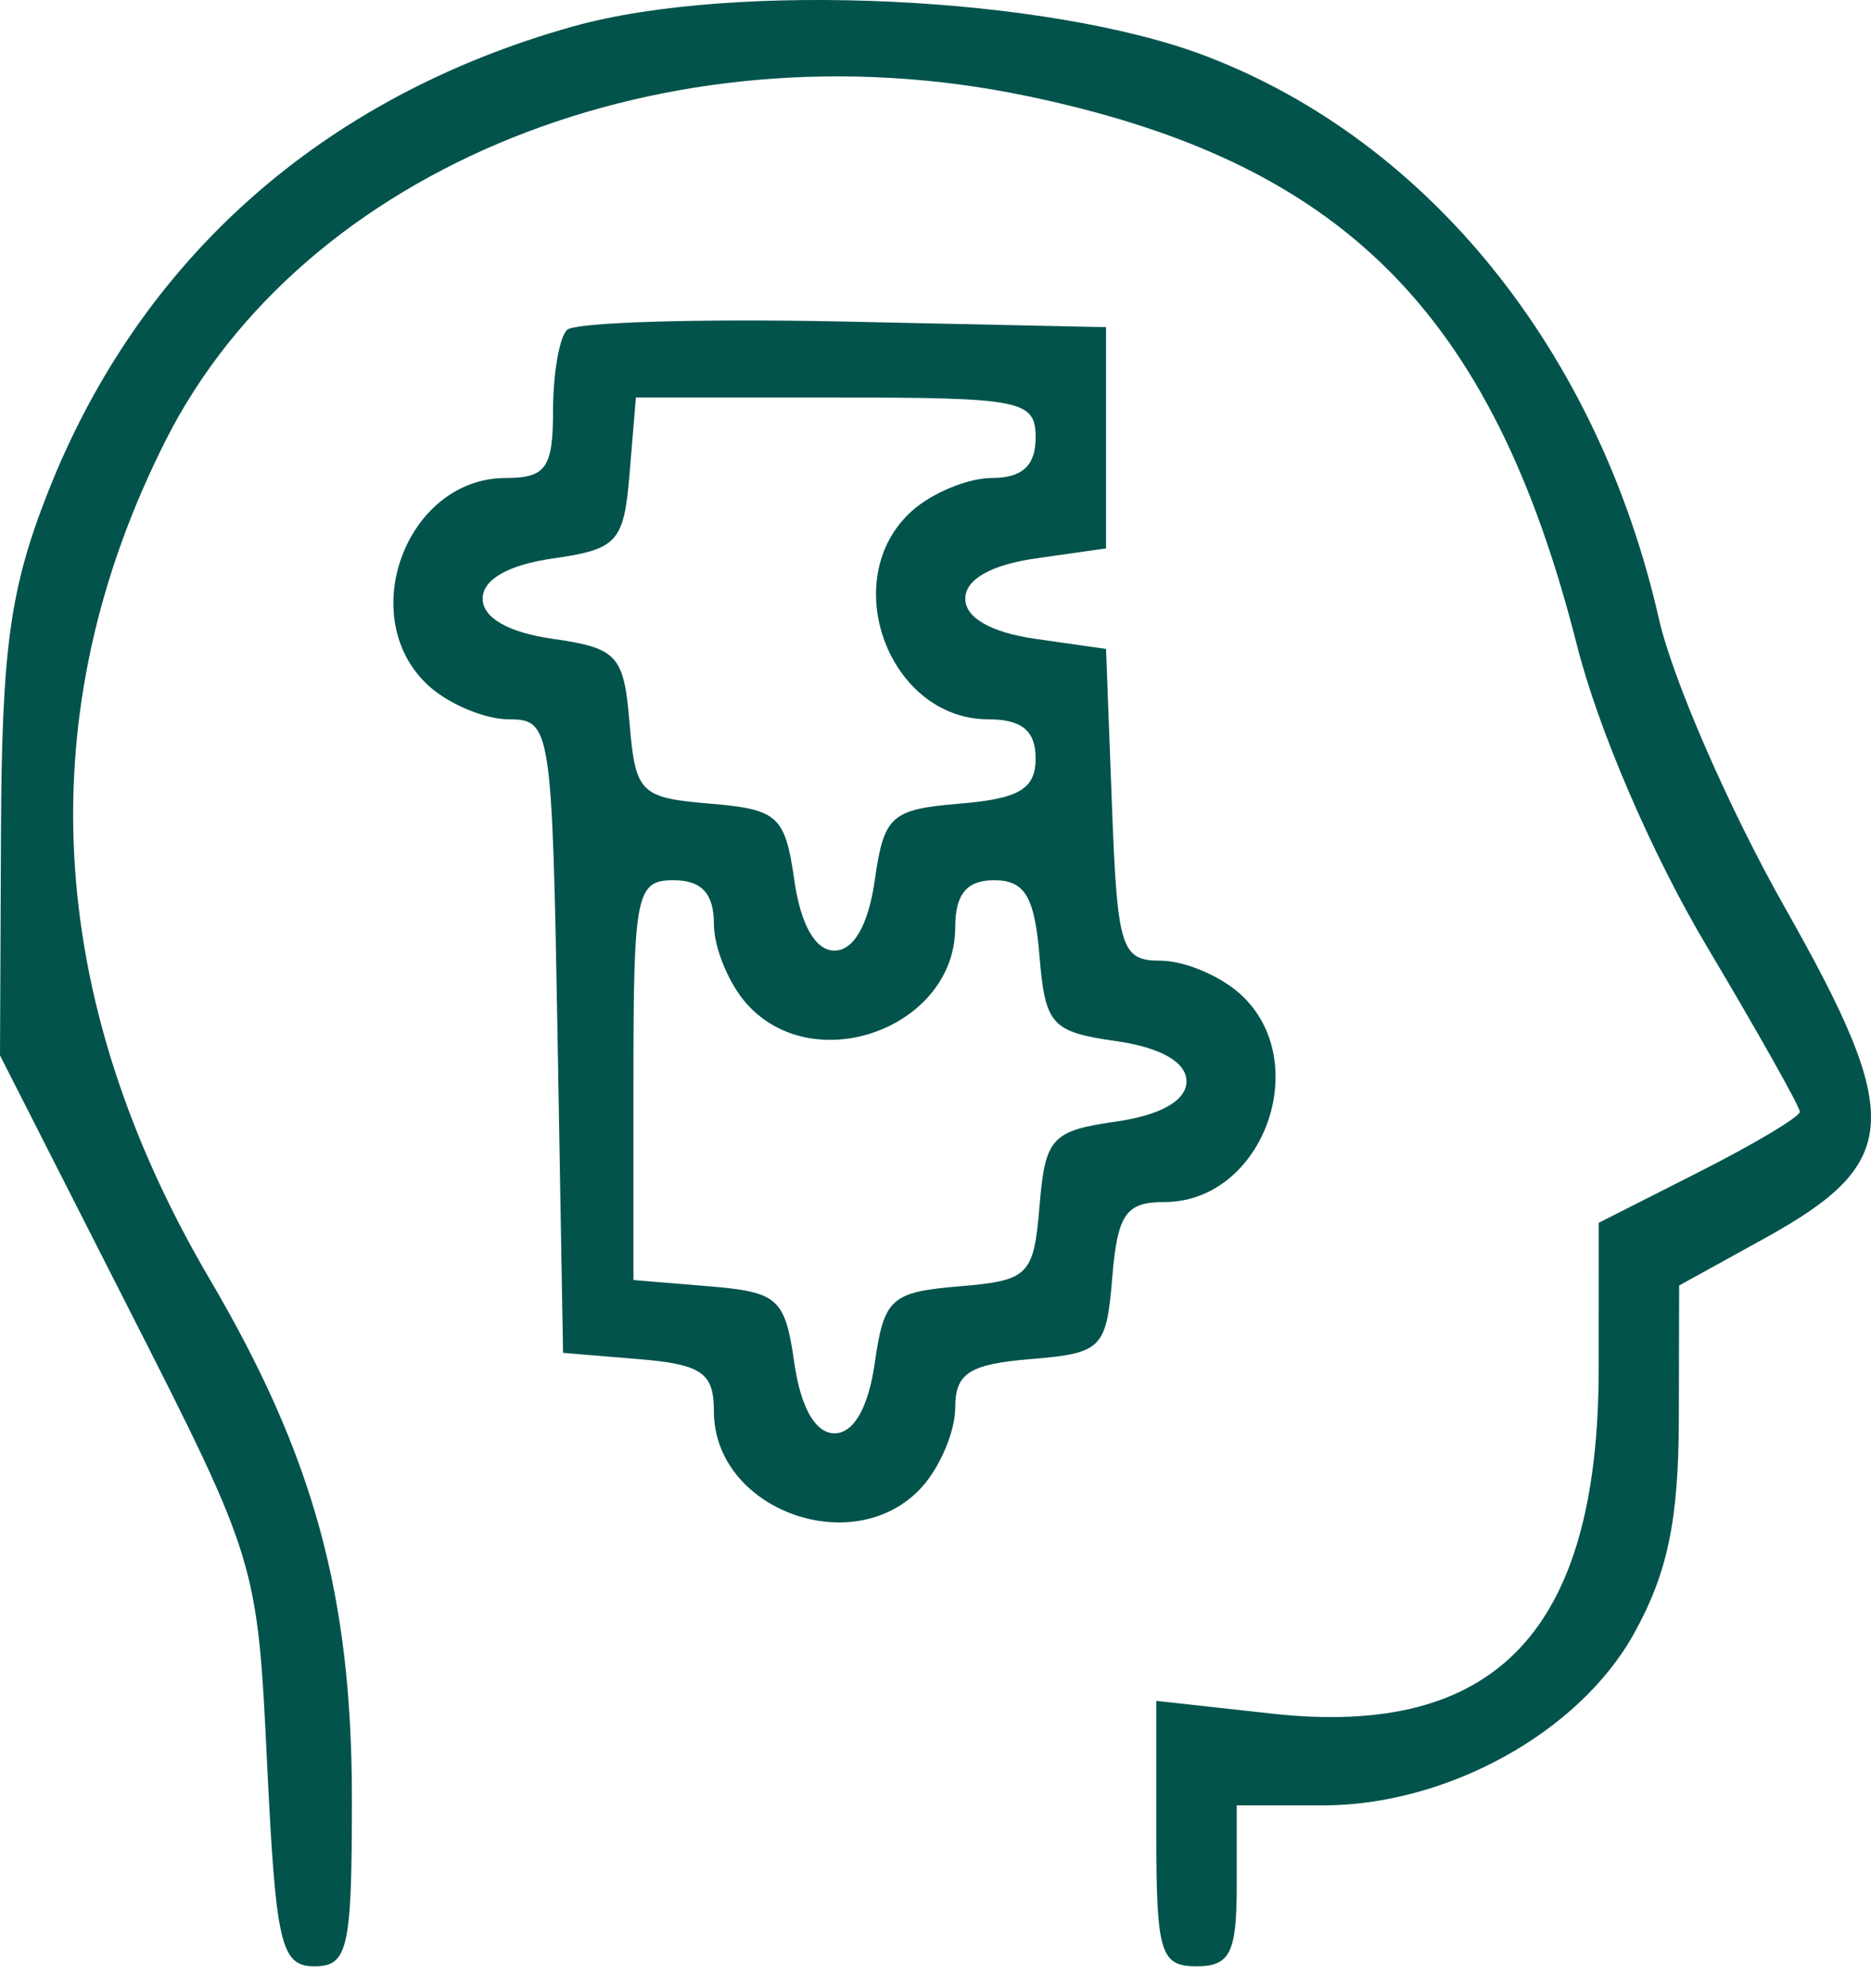 <?xml version="1.0" encoding="UTF-8"?> <svg xmlns="http://www.w3.org/2000/svg" width="48" height="51" viewBox="0 0 48 51" fill="none"><path fill-rule="evenodd" clip-rule="evenodd" d="M14.705 0.677C8.291 2.473 3.601 6.626 1.241 12.599C0.258 15.088 0.046 16.614 0.025 21.344L0 27.073L3.302 33.569C6.588 40.035 6.604 40.09 6.853 45.252C7.076 49.881 7.206 50.438 8.066 50.438C8.928 50.438 9.028 49.992 9.028 46.147C9.028 40.931 8.051 37.359 5.383 32.818C1.128 25.576 0.741 18.252 4.247 11.303C7.791 4.279 17.096 0.547 26.311 2.456C34.417 4.134 38.285 7.986 40.453 16.539C41.006 18.724 42.381 21.913 43.785 24.271C45.099 26.478 46.174 28.389 46.174 28.518C46.174 28.647 45.013 29.341 43.594 30.06L41.015 31.367L41.014 35.099C41.013 41.822 38.391 44.593 32.631 43.957L29.665 43.63V47.034C29.665 50.094 29.769 50.438 30.697 50.438C31.557 50.438 31.728 50.094 31.728 48.374V46.311H33.941C37.115 46.311 40.494 44.451 41.907 41.926C42.777 40.37 43.063 39.014 43.07 36.418L43.078 32.975L45.26 31.771C48.781 29.829 48.853 28.687 45.796 23.29C44.369 20.771 42.912 17.433 42.558 15.872C41.004 9.024 36.663 3.629 30.942 1.44C26.907 -0.104 18.849 -0.483 14.705 0.677ZM14.546 8.463C14.348 8.66 14.188 9.595 14.188 10.541C14.188 12.001 14.005 12.261 12.978 12.261C10.414 12.261 9.083 15.86 11.004 17.598C11.523 18.067 12.445 18.452 13.054 18.452C14.133 18.452 14.165 18.656 14.304 26.577L14.445 34.703L16.38 34.863C18.005 34.998 18.315 35.212 18.315 36.202C18.315 38.738 21.926 40.052 23.652 38.145C24.121 37.626 24.506 36.711 24.506 36.112C24.506 35.226 24.866 34.993 26.44 34.863C28.27 34.712 28.384 34.598 28.535 32.768C28.669 31.144 28.884 30.834 29.874 30.834C32.41 30.834 33.724 27.223 31.817 25.497C31.298 25.027 30.379 24.643 29.775 24.643C28.761 24.643 28.664 24.333 28.526 20.644L28.375 16.646L26.569 16.388C25.423 16.225 24.764 15.848 24.764 15.356C24.764 14.865 25.423 14.488 26.569 14.325L28.375 14.067V11.229V8.392L21.639 8.248C17.935 8.17 14.743 8.266 14.546 8.463ZM16.153 12.132C16.006 13.91 15.847 14.087 14.188 14.325C13.041 14.488 12.382 14.865 12.382 15.356C12.382 15.848 13.041 16.225 14.188 16.388C15.841 16.625 16.007 16.807 16.151 18.551C16.3 20.342 16.425 20.466 18.215 20.615C19.96 20.76 20.142 20.926 20.378 22.579C20.542 23.725 20.919 24.385 21.41 24.385C21.901 24.385 22.279 23.725 22.442 22.579C22.679 20.919 22.857 20.761 24.635 20.613C26.15 20.488 26.569 20.236 26.569 19.453C26.569 18.747 26.213 18.452 25.36 18.452C22.796 18.452 21.465 14.853 23.386 13.115C23.905 12.645 24.833 12.261 25.449 12.261C26.225 12.261 26.569 11.944 26.569 11.229C26.569 10.266 26.225 10.197 21.441 10.197H16.314L16.153 12.132ZM16.251 27.707V32.835L18.186 32.995C19.964 33.142 20.141 33.301 20.378 34.961C20.542 36.107 20.919 36.767 21.41 36.767C21.901 36.767 22.279 36.107 22.442 34.961C22.678 33.307 22.86 33.142 24.605 32.997C26.395 32.848 26.52 32.723 26.669 30.933C26.814 29.188 26.979 29.006 28.633 28.77C29.779 28.606 30.439 28.229 30.439 27.738C30.439 27.247 29.779 26.87 28.633 26.706C26.973 26.469 26.814 26.292 26.667 24.514C26.541 22.998 26.29 22.579 25.506 22.579C24.801 22.579 24.506 22.936 24.506 23.789C24.506 26.352 20.907 27.683 19.169 25.763C18.699 25.244 18.315 24.315 18.315 23.699C18.315 22.923 17.998 22.579 17.283 22.579C16.32 22.579 16.251 22.923 16.251 27.707Z" fill="#02534C"></path></svg> 